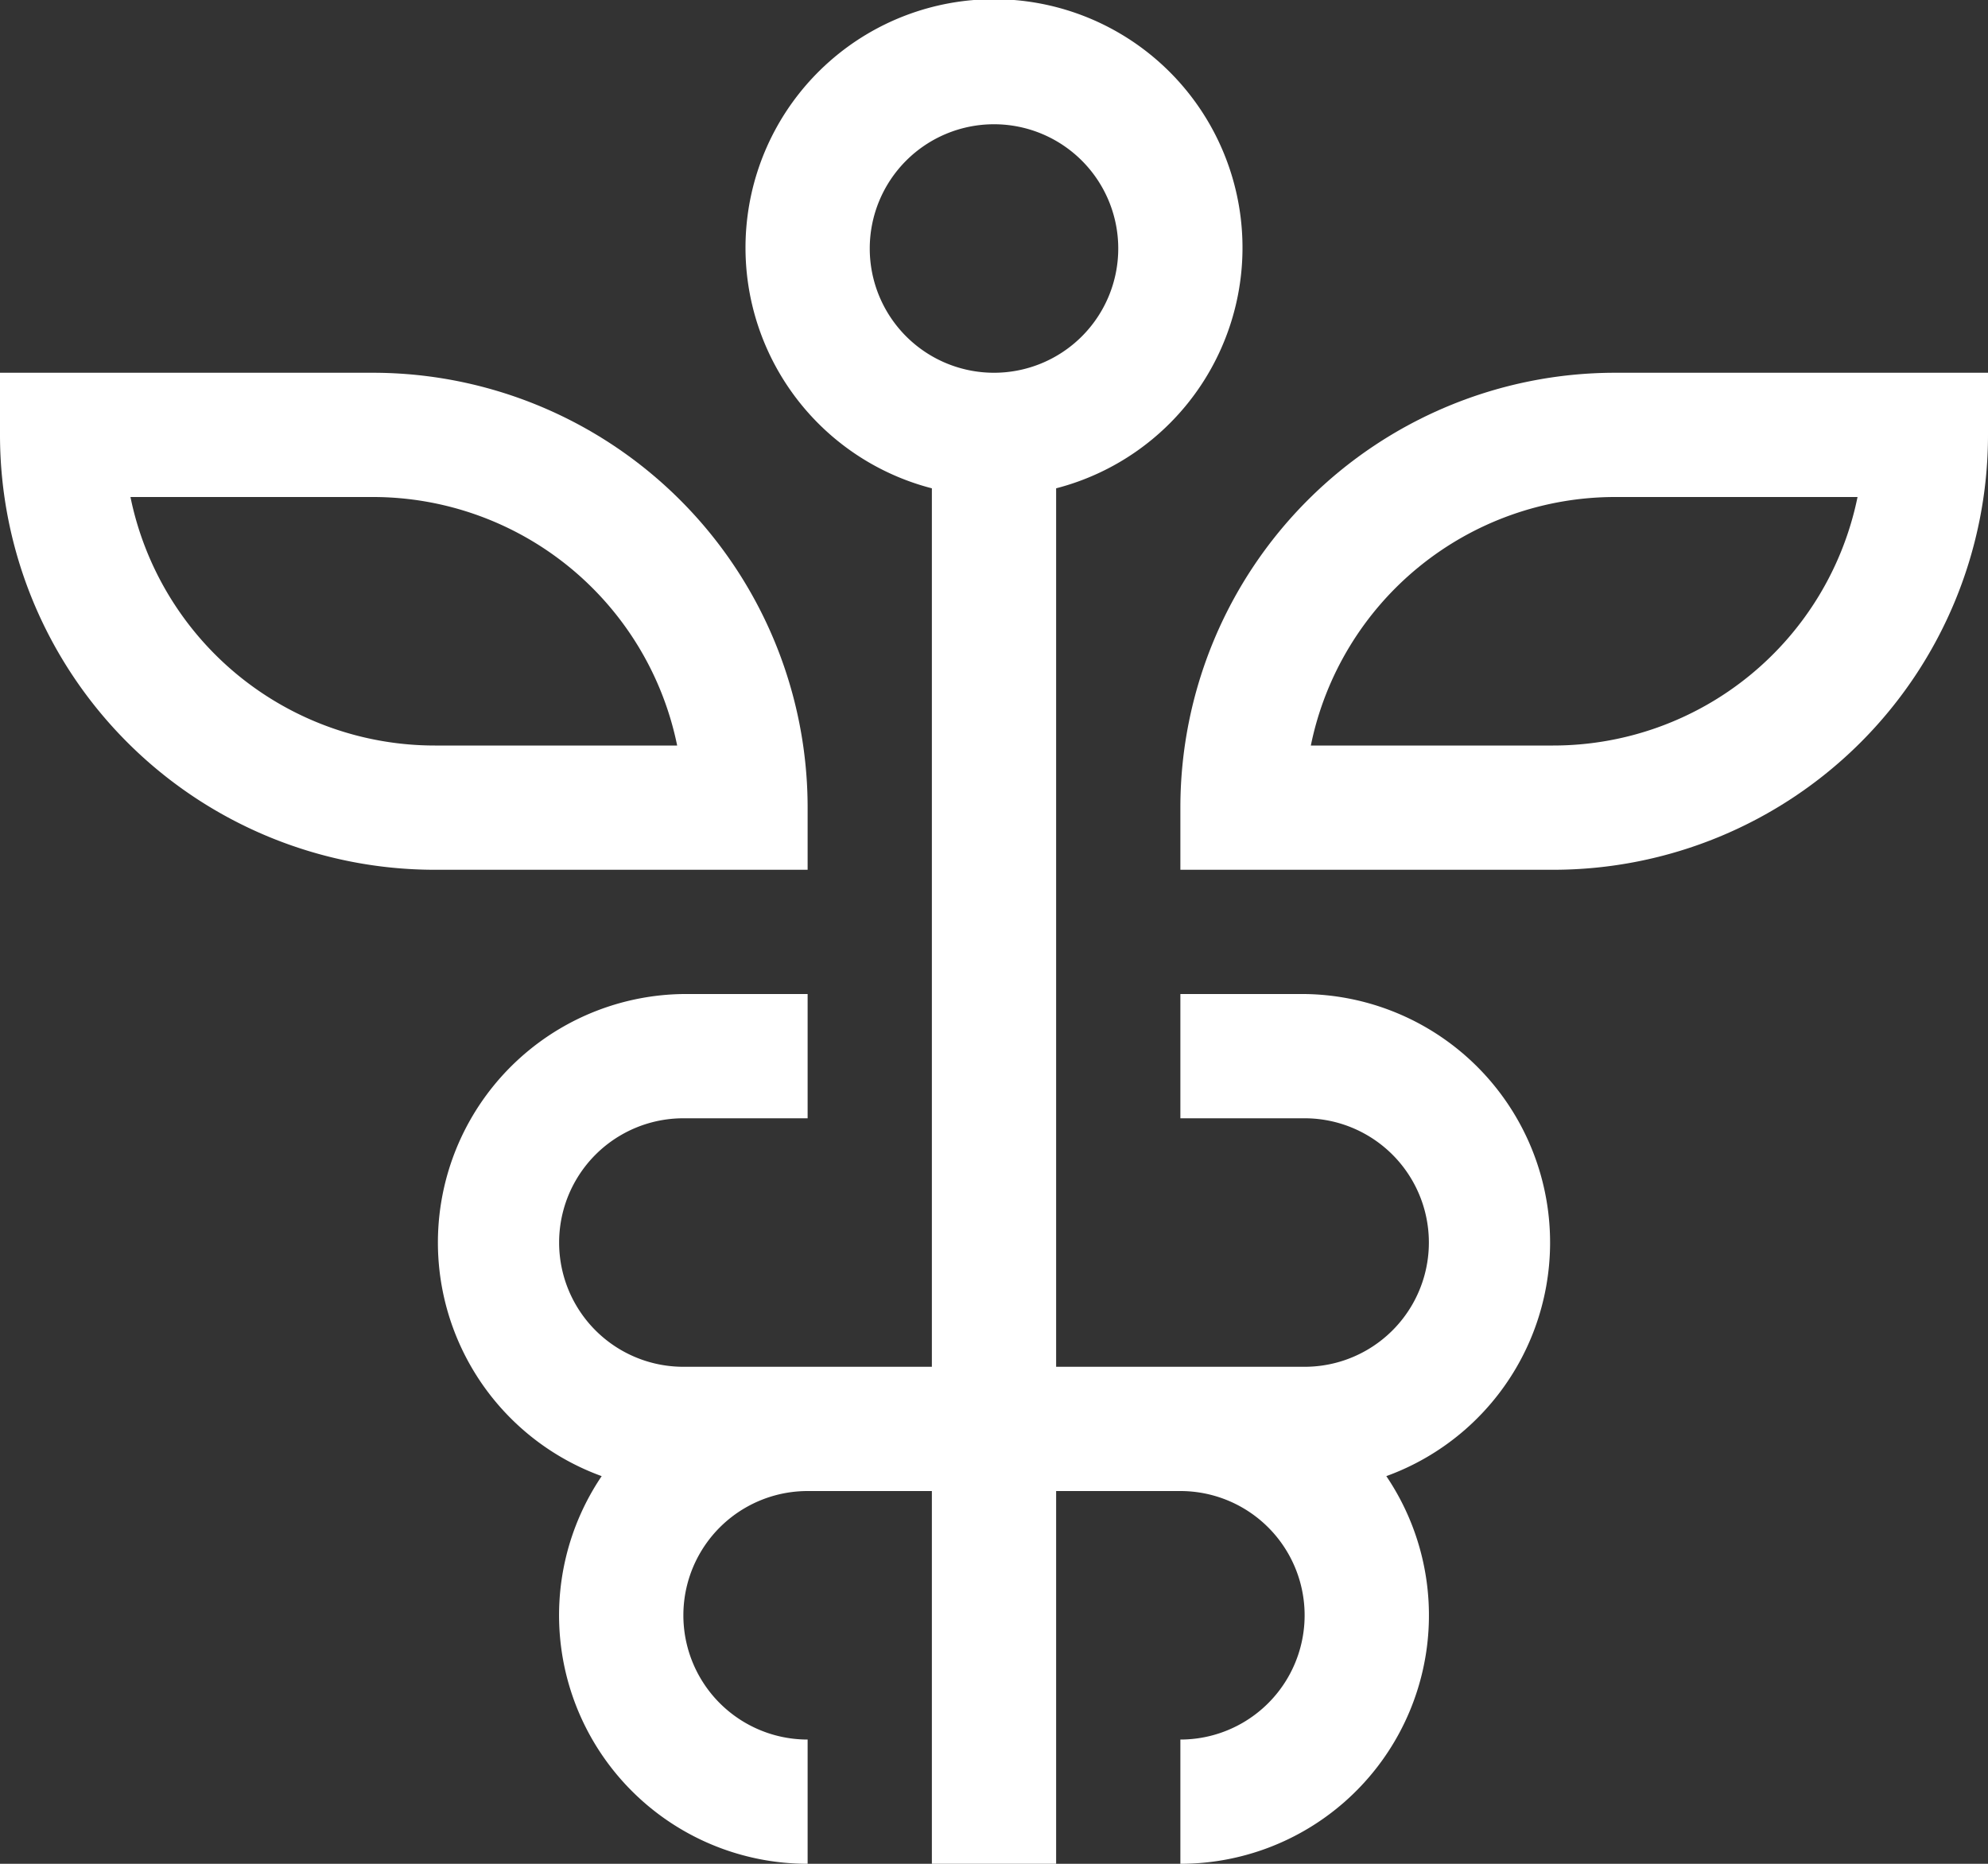 <?xml version="1.0" encoding="UTF-8"?> <svg xmlns="http://www.w3.org/2000/svg" width="64" height="60" viewBox="0 0 64 60"><rect x="0" y="0" width="64" height="60" fill="#333333" stroke="none"/><title>VRI-Website-Icons</title><path d="M52,12A14,14,0,0,0,38,26v2H50A14,14,0,0,0,64,14V12ZM50,24H42.2A10,10,0,0,1,52,16h7.8A10,10,0,0,1,50,24Z" fill="#fff"></path><path d="M26,28V26A14,14,0,0,0,12,12H0v2A14,14,0,0,0,14,28ZM4.2,16H12a10,10,0,0,1,9.8,8H14A10,10,0,0,1,4.2,16Z" fill="#fff"></path><path d="M42,32H38v4h4a4,4,0,0,1,0,8H34V15.72a8,8,0,1,0-4,0V44H22a4,4,0,0,1,0-8h4V32H22a8,8,0,0,0-2.63,15.52A8,8,0,0,0,26,60V56a4,4,0,0,1,0-8h4V60h4V48h4a4,4,0,0,1,0,8v4a8,8,0,0,0,6.63-12.48A8,8,0,0,0,42,32ZM28,8a4,4,0,1,1,4,4A4,4,0,0,1,28,8Z" fill="#fff"></path></svg> 